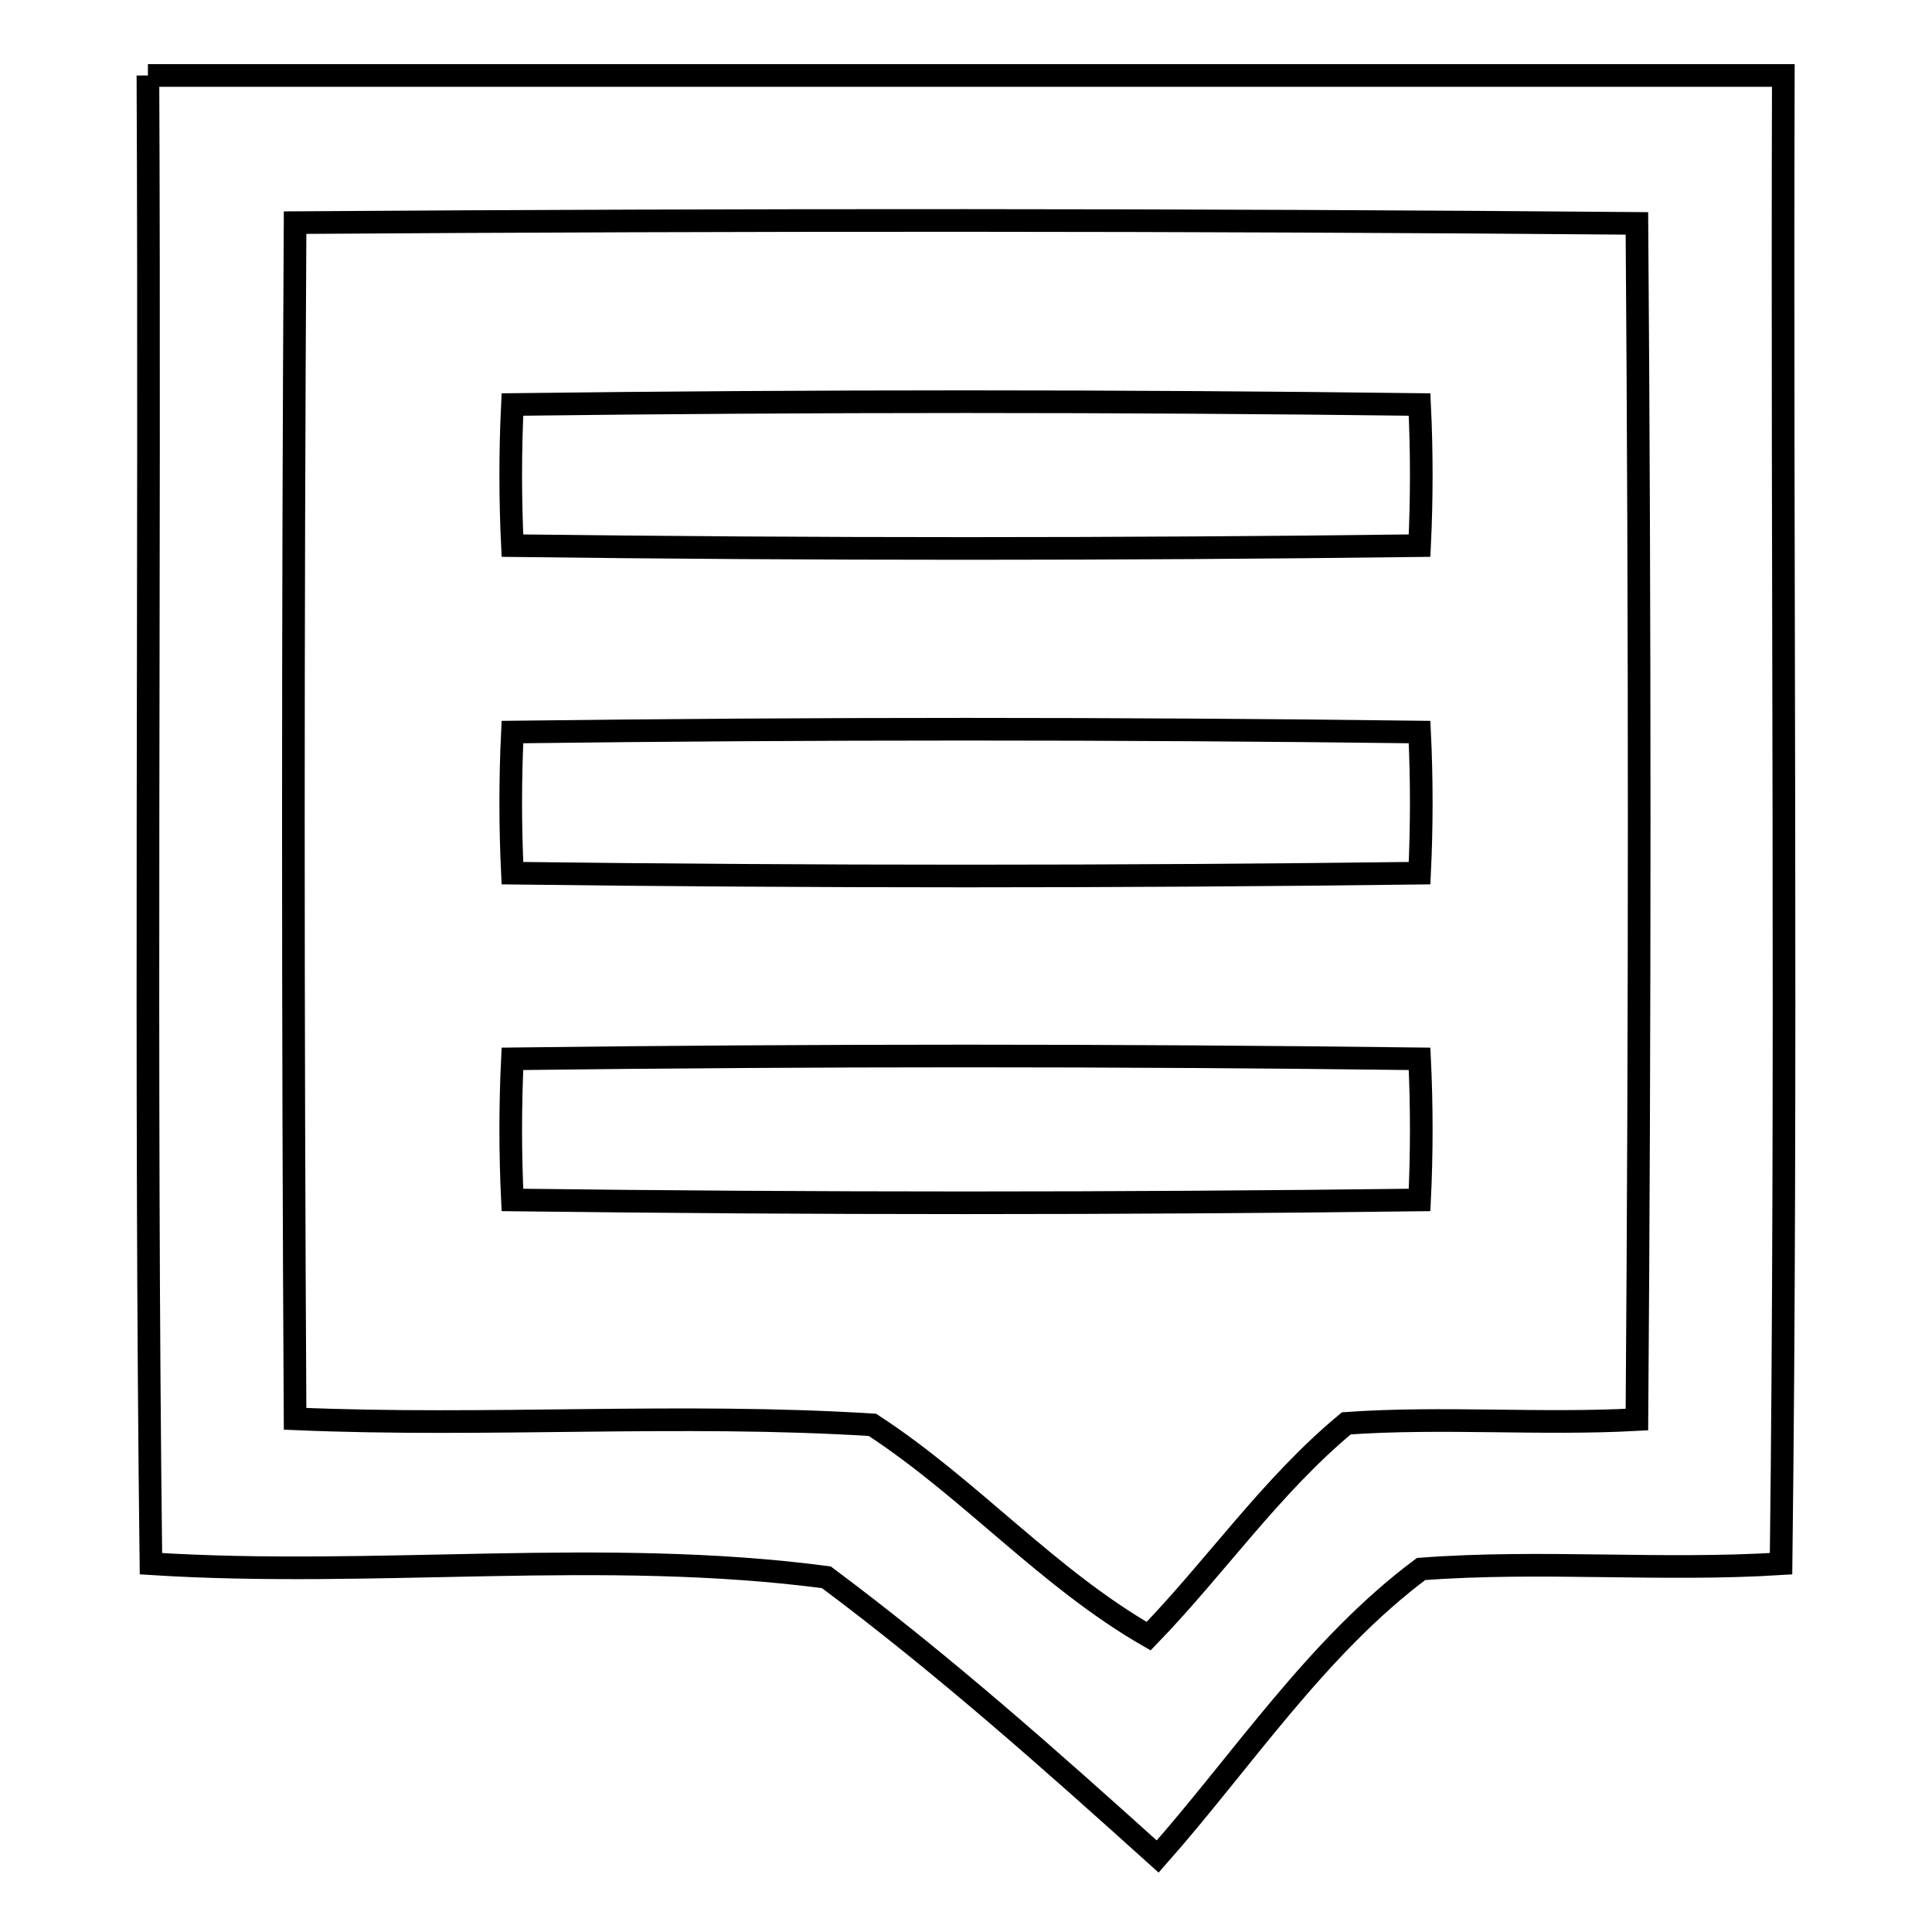 <?xml version="1.0" encoding="utf-8"?>
<!-- Svg Vector Icons : http://www.onlinewebfonts.com/icon -->
<!DOCTYPE svg PUBLIC "-//W3C//DTD SVG 1.1//EN" "http://www.w3.org/Graphics/SVG/1.1/DTD/svg11.dtd">
<svg version="1.1" xmlns="http://www.w3.org/2000/svg" xmlns:xlink="http://www.w3.org/1999/xlink" x="0px" y="0px" viewBox="0 0 256 256" enable-background="new 0 0 256 256" xml:space="preserve">
<g><g><path stroke-width="3" fill-opacity="0" stroke="#000000"  d="M19.6,10h216.7c-0.2,65.7,0.5,131.5-0.3,197.2c-15.8,1-31.8-0.5-47.7,0.7c-13.8,10.3-23.6,25.3-34.9,38.1h0c-14.2-12.8-28.6-25.6-43.9-37c-29.5-3.9-59.7,0.1-89.5-1.8C19.2,141.4,19.9,75.7,19.6,10 M39.1,29.5c-0.3,52.8-0.3,105.7,0,158.5c25.5,1.1,51-0.8,76.5,0.8c12.9,8.4,23.2,20.3,36.6,28c8.9-9.2,16.3-20,26.2-28.2c12.8-0.9,25.7,0.2,38.5-0.5c0.4-52.8,0.4-105.7,0-158.5C157.6,29.1,98.4,29.1,39.1,29.5L39.1,29.5z"/><path stroke-width="3" fill-opacity="0" stroke="#000000"  d="M67.9,53.6c40.1-0.5,80.1-0.5,120.2,0c0.3,6.2,0.3,12.5,0,18.7c-40.1,0.5-80.1,0.5-120.2,0C67.6,66.1,67.6,59.8,67.9,53.6z"/><path stroke-width="3" fill-opacity="0" stroke="#000000"  d="M67.9,97c40.1-0.5,80.1-0.5,120.2,0c0.3,6.2,0.3,12.5,0,18.7c-40.1,0.5-80.1,0.5-120.2,0C67.6,109.5,67.6,103.2,67.9,97z"/><path stroke-width="3" fill-opacity="0" stroke="#000000"  d="M67.9,140.3c40.1-0.5,80.1-0.5,120.2,0c0.3,6.2,0.3,12.5,0,18.7c-40.1,0.5-80.1,0.5-120.2,0C67.6,152.8,67.6,146.5,67.9,140.3z"/></g></g>
</svg>
